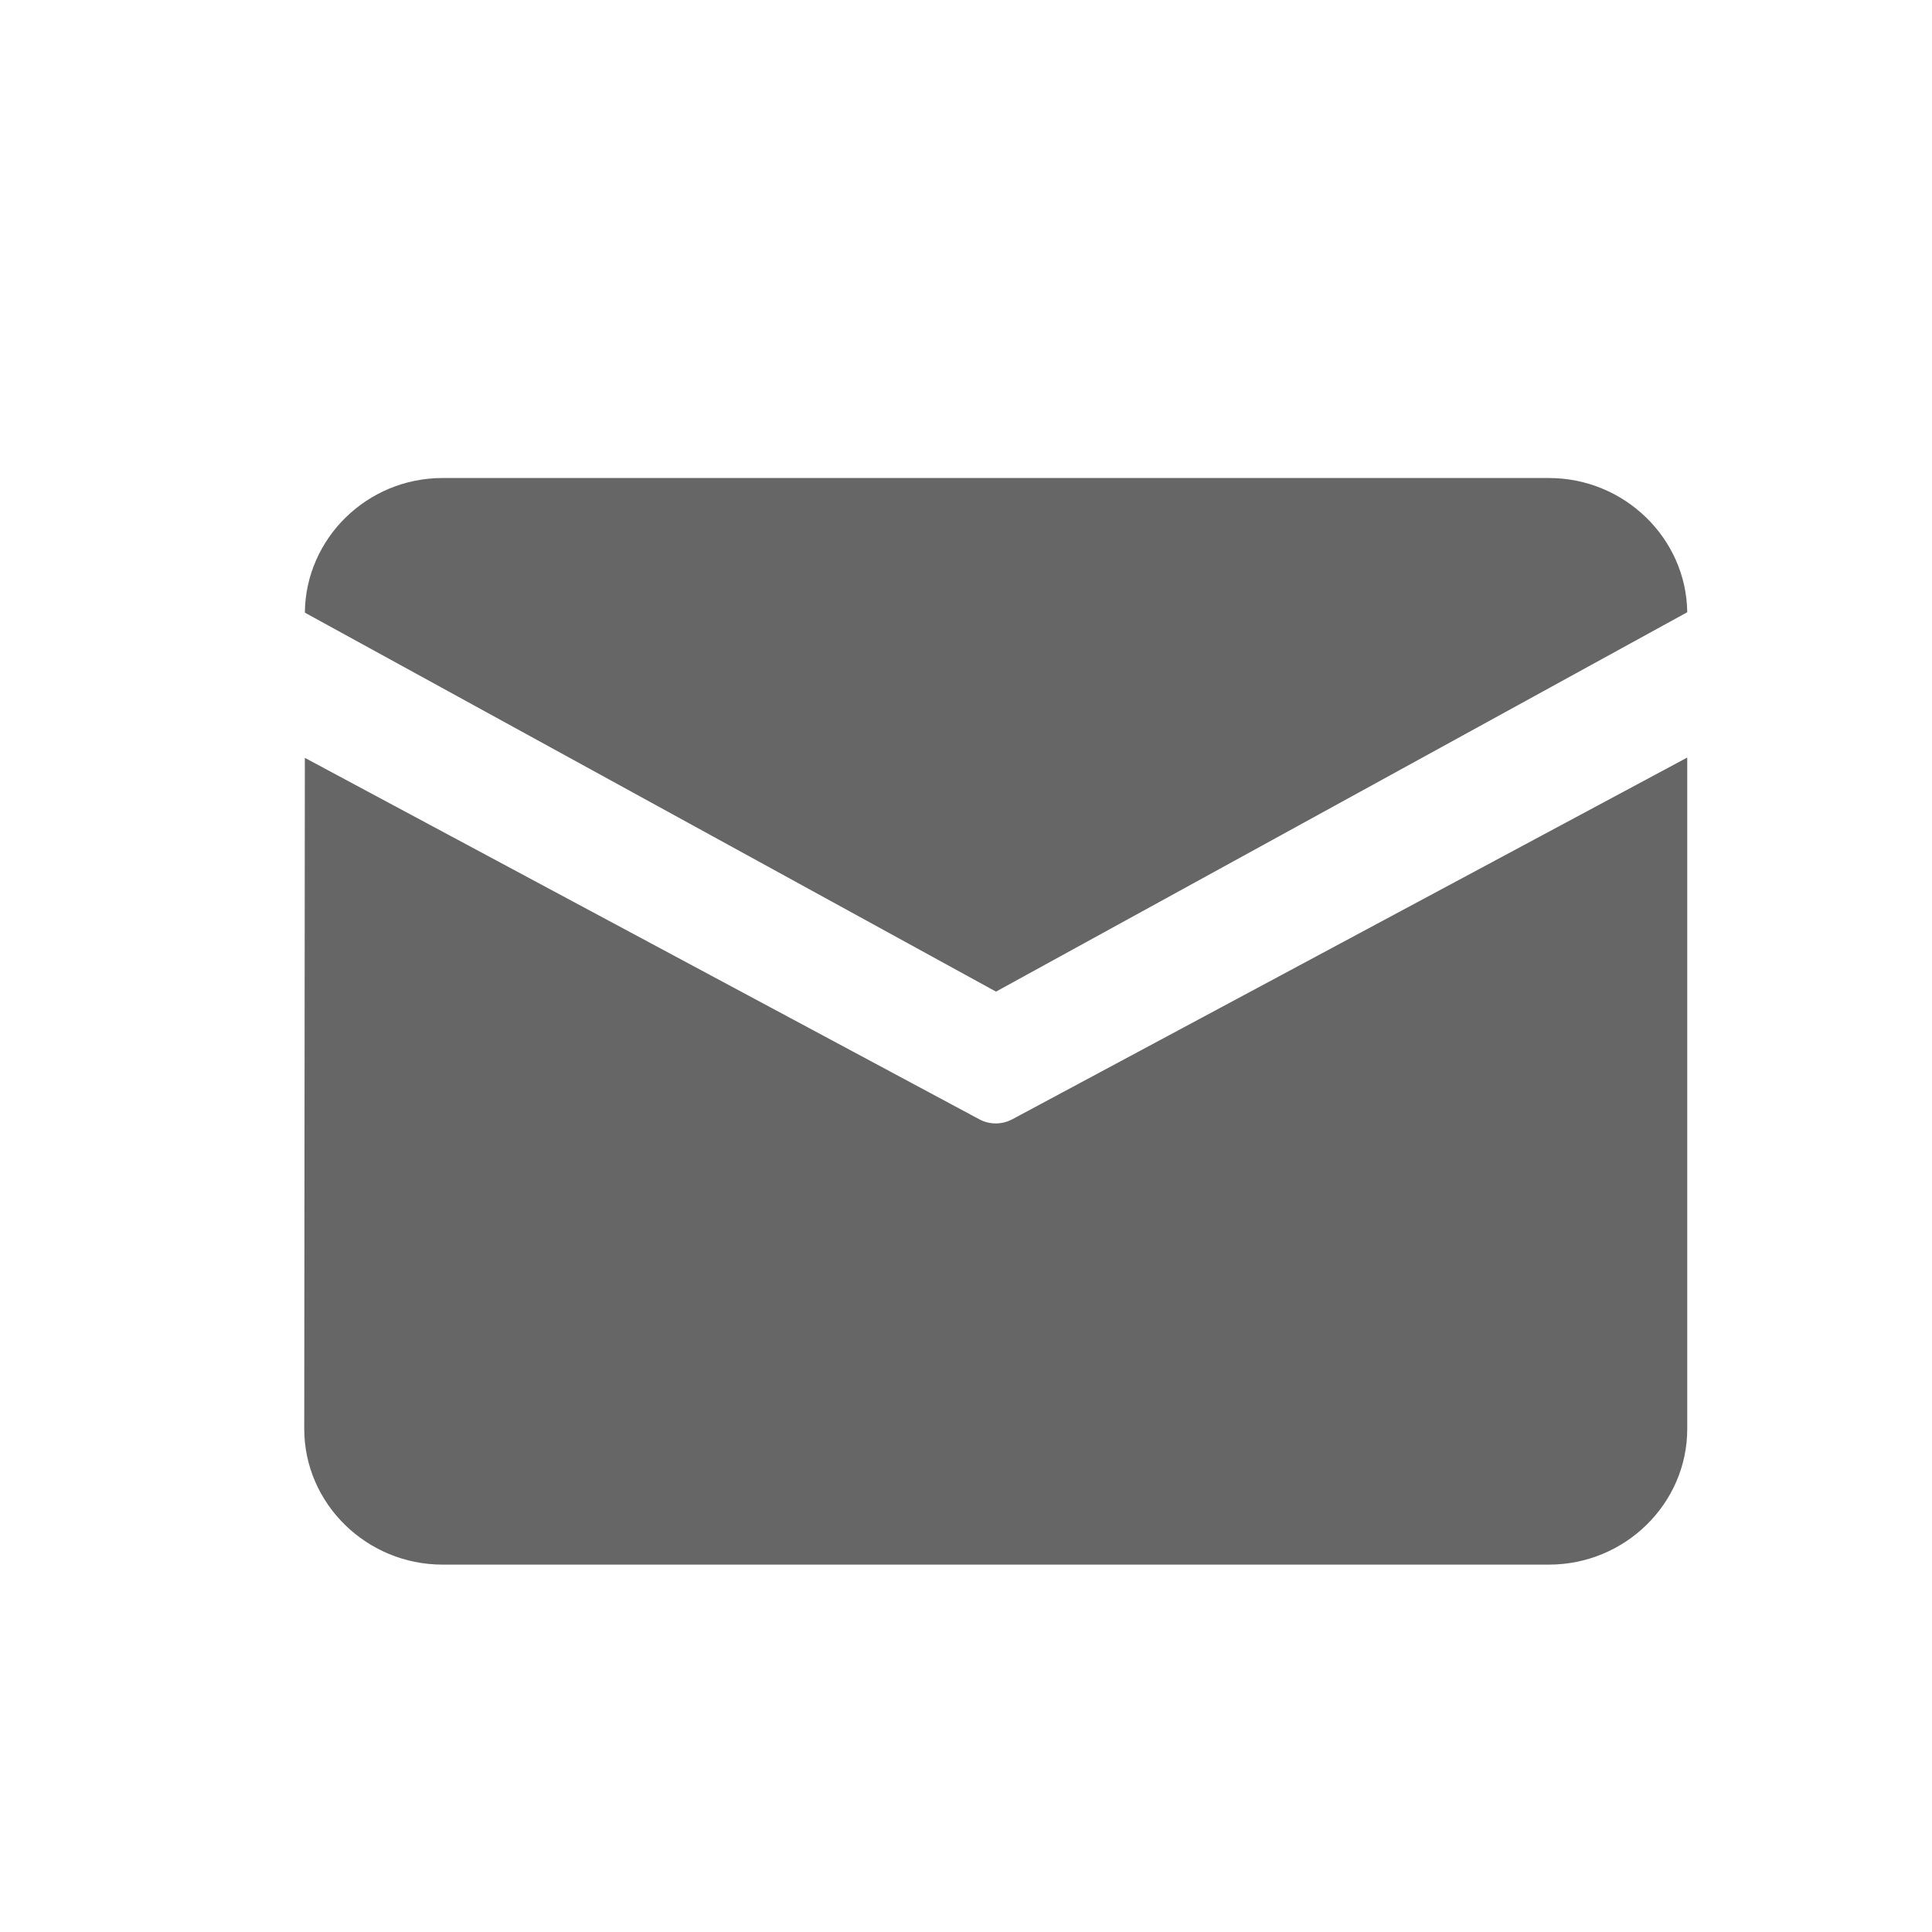 <svg width="19" height="19" viewBox="0 0 19 19" fill="none" xmlns="http://www.w3.org/2000/svg">
<path d="M4.352 4.701H15.233C15.975 4.701 16.584 5.294 16.593 6.021L9.795 9.752L2.998 6.025C3.005 5.296 3.609 4.701 4.352 4.701ZM2.998 7.453L2.992 14.052C2.992 14.786 3.604 15.387 4.352 15.387H15.233C15.982 15.387 16.593 14.786 16.593 14.052V7.45L9.956 11.007C9.853 11.062 9.731 11.062 9.63 11.007L2.998 7.453V7.453Z" fill="#666666"/>
</svg>
